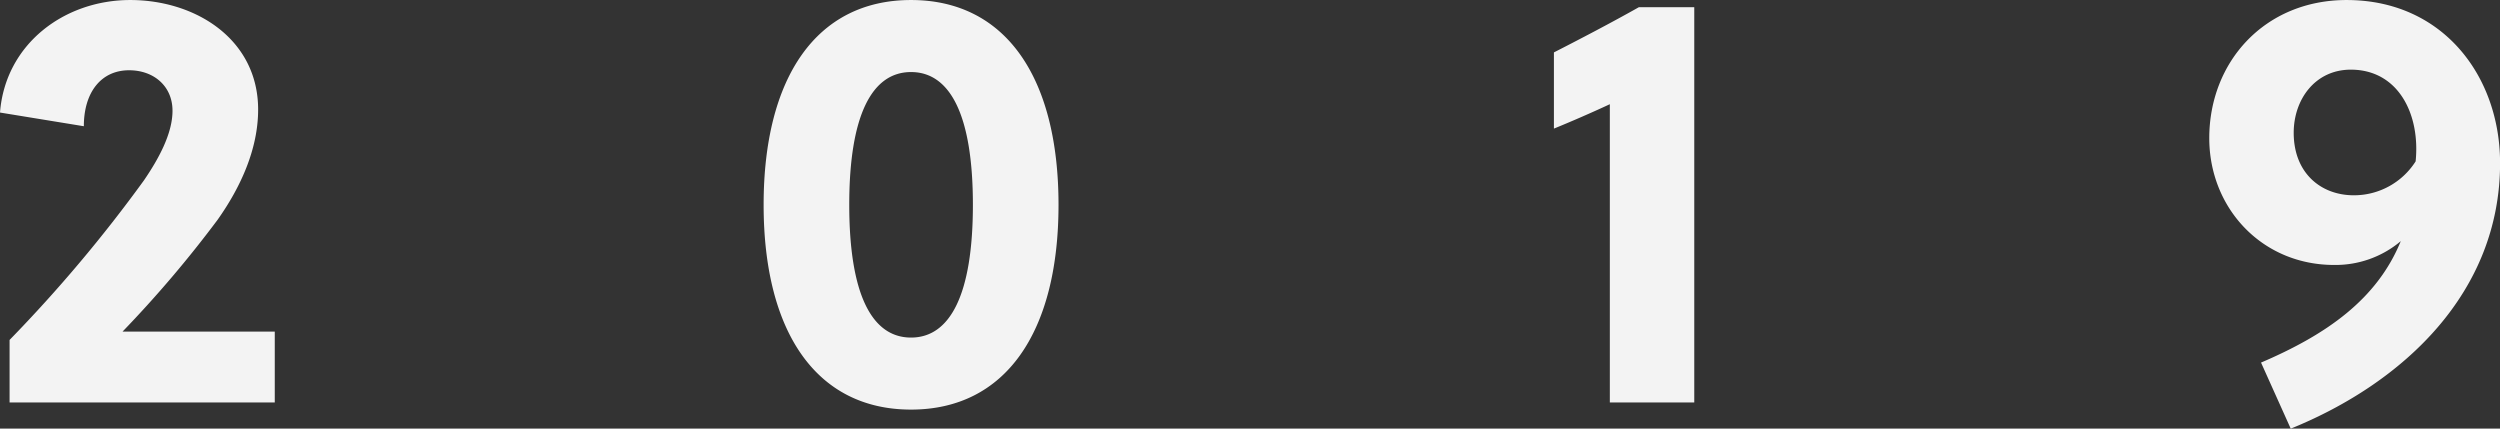 <svg xmlns="http://www.w3.org/2000/svg" width="336.65" height="57.719"><rect width="100%" height="100%" fill="#333333" stroke="none"/><path data-name="2019" d="M37 44.654H16.5a156.637 156.637 0 0 0 12.81-15.071c3.12-4.409 5.45-9.539 5.45-14.83 0-9.459-8.41-14.75-17.22-14.75C8.65.003.72 5.935 0 15.154l11.29 1.844c0-4.57 2.33-7.536 6.09-7.536 3.36 0 5.85 2.165 5.85 5.451 0 3.127-1.93 6.574-3.85 9.38A193.749 193.749 0 0 1 1.29 45.777v8.417H37v-9.54zM122.68.003c-12.73 0-19.85 10.421-19.85 27.576s7.12 27.577 19.85 27.577 19.86-10.422 19.86-27.577S135.42.003 122.68.003zm0 9.7c5.29 0 8.33 5.852 8.33 17.876s-3.04 17.877-8.33 17.877-8.32-5.852-8.32-17.877 3.04-17.876 8.32-17.876zm105.47 44.491V.965h-7.45c-3.84 2.164-8 4.329-11.45 6.092v10.261c2.17-.882 5.13-2.164 7.53-3.286v40.162h11.37zm80.32 3.527c15.22-6.173 28.19-18.358 28.19-35.753 0-11.7-7.69-21.965-20.66-21.965-11.05 0-18.5 8.337-18.5 18.6 0 9.379 7.05 17.075 16.82 17.075a13.636 13.636 0 0 0 8.97-3.207c-3.21 7.856-10.01 12.586-18.82 16.354zm16.82-35.994a9.838 9.838 0 0 1-8.33 4.57c-4.4 0-8.09-2.966-8.09-8.418 0-4.489 2.89-8.5 7.69-8.5 6.41.003 9.37 6.015 8.73 12.346z" fill="#f3f3f3" fill-rule="evenodd"/></svg>